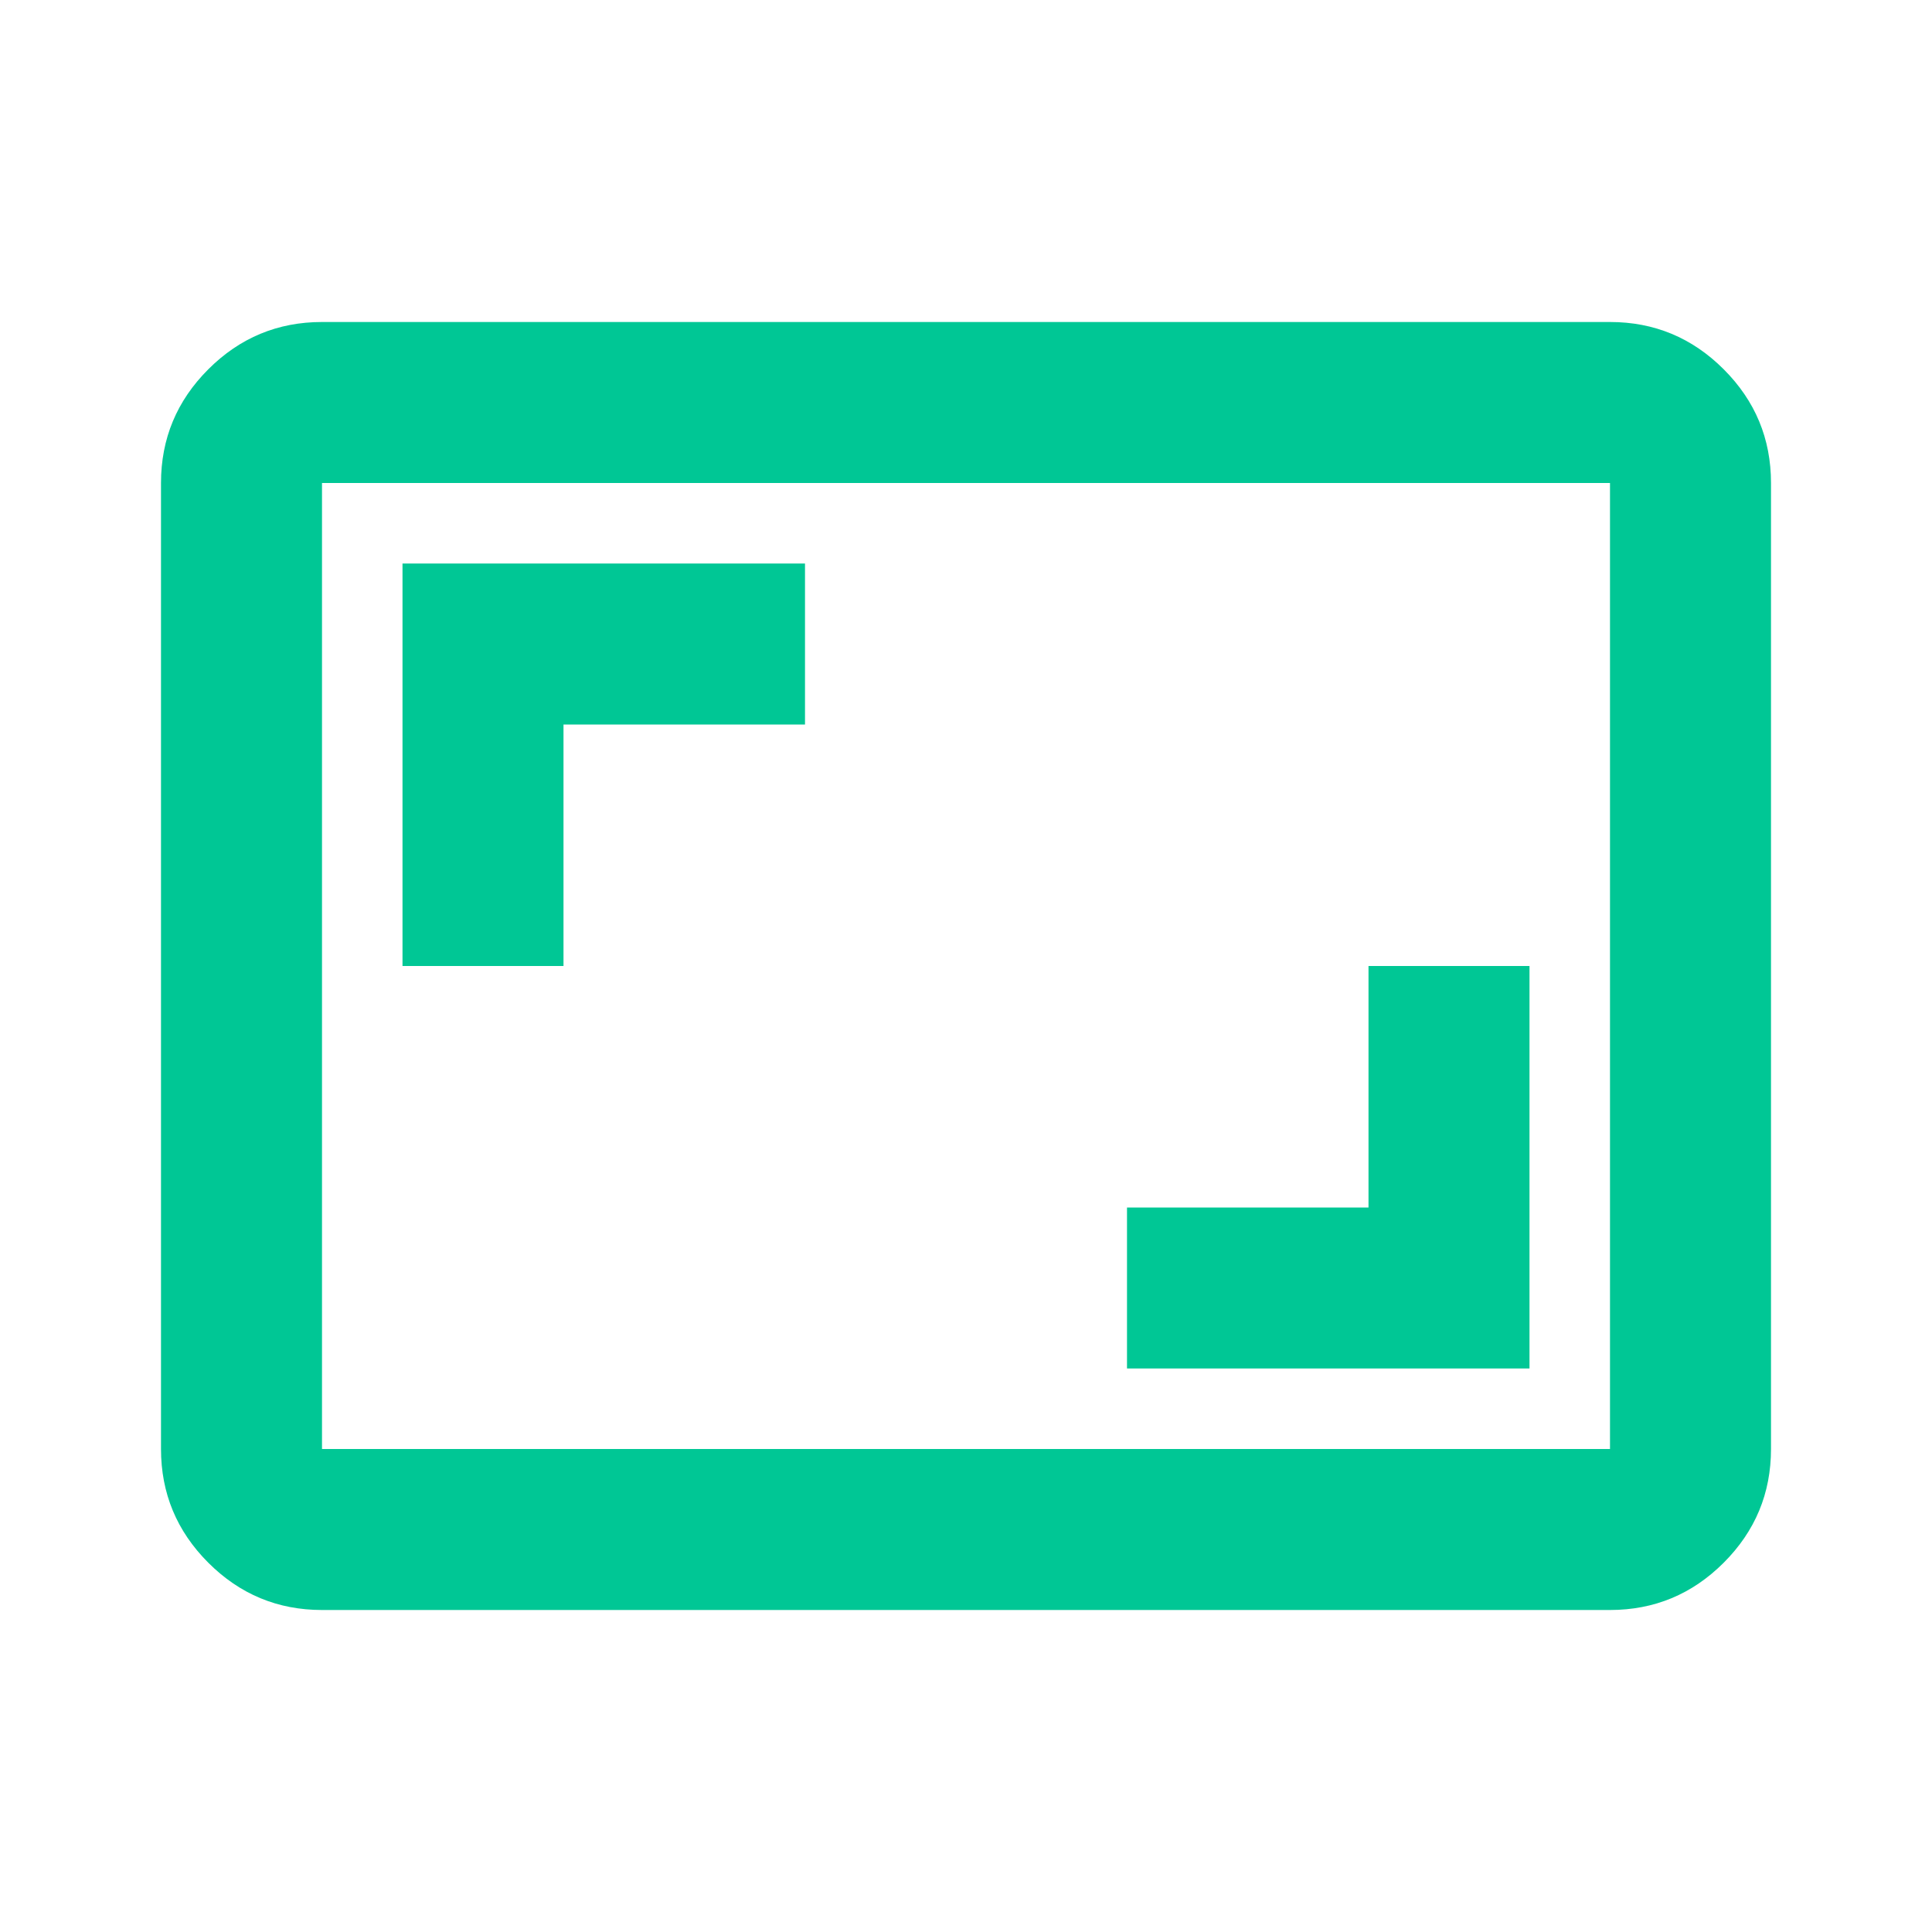 <svg width="96" height="96" viewBox="0 0 96 96" fill="none" xmlns="http://www.w3.org/2000/svg">
<mask id="mask0_2160_388" style="mask-type:alpha" maskUnits="userSpaceOnUse" x="0" y="0" width="96" height="96">
<rect width="96" height="96" fill="#D9D9D9"/>
</mask>
<g mask="url(#mask0_2160_388)">
<path d="M56 68H76V48H68V60H56V68ZM20 48H28V36H40V28H20V48ZM16 80C13.8 80 11.917 79.217 10.35 77.65C8.783 76.083 8 74.2 8 72V24C8 21.8 8.783 19.917 10.35 18.35C11.917 16.783 13.8 16 16 16H80C82.2 16 84.083 16.783 85.65 18.35C87.217 19.917 88 21.8 88 24V72C88 74.2 87.217 76.083 85.65 77.65C84.083 79.217 82.2 80 80 80H16ZM16 72H80V24H16V72Z" fill="#00C795"/>
</g>
</svg>
